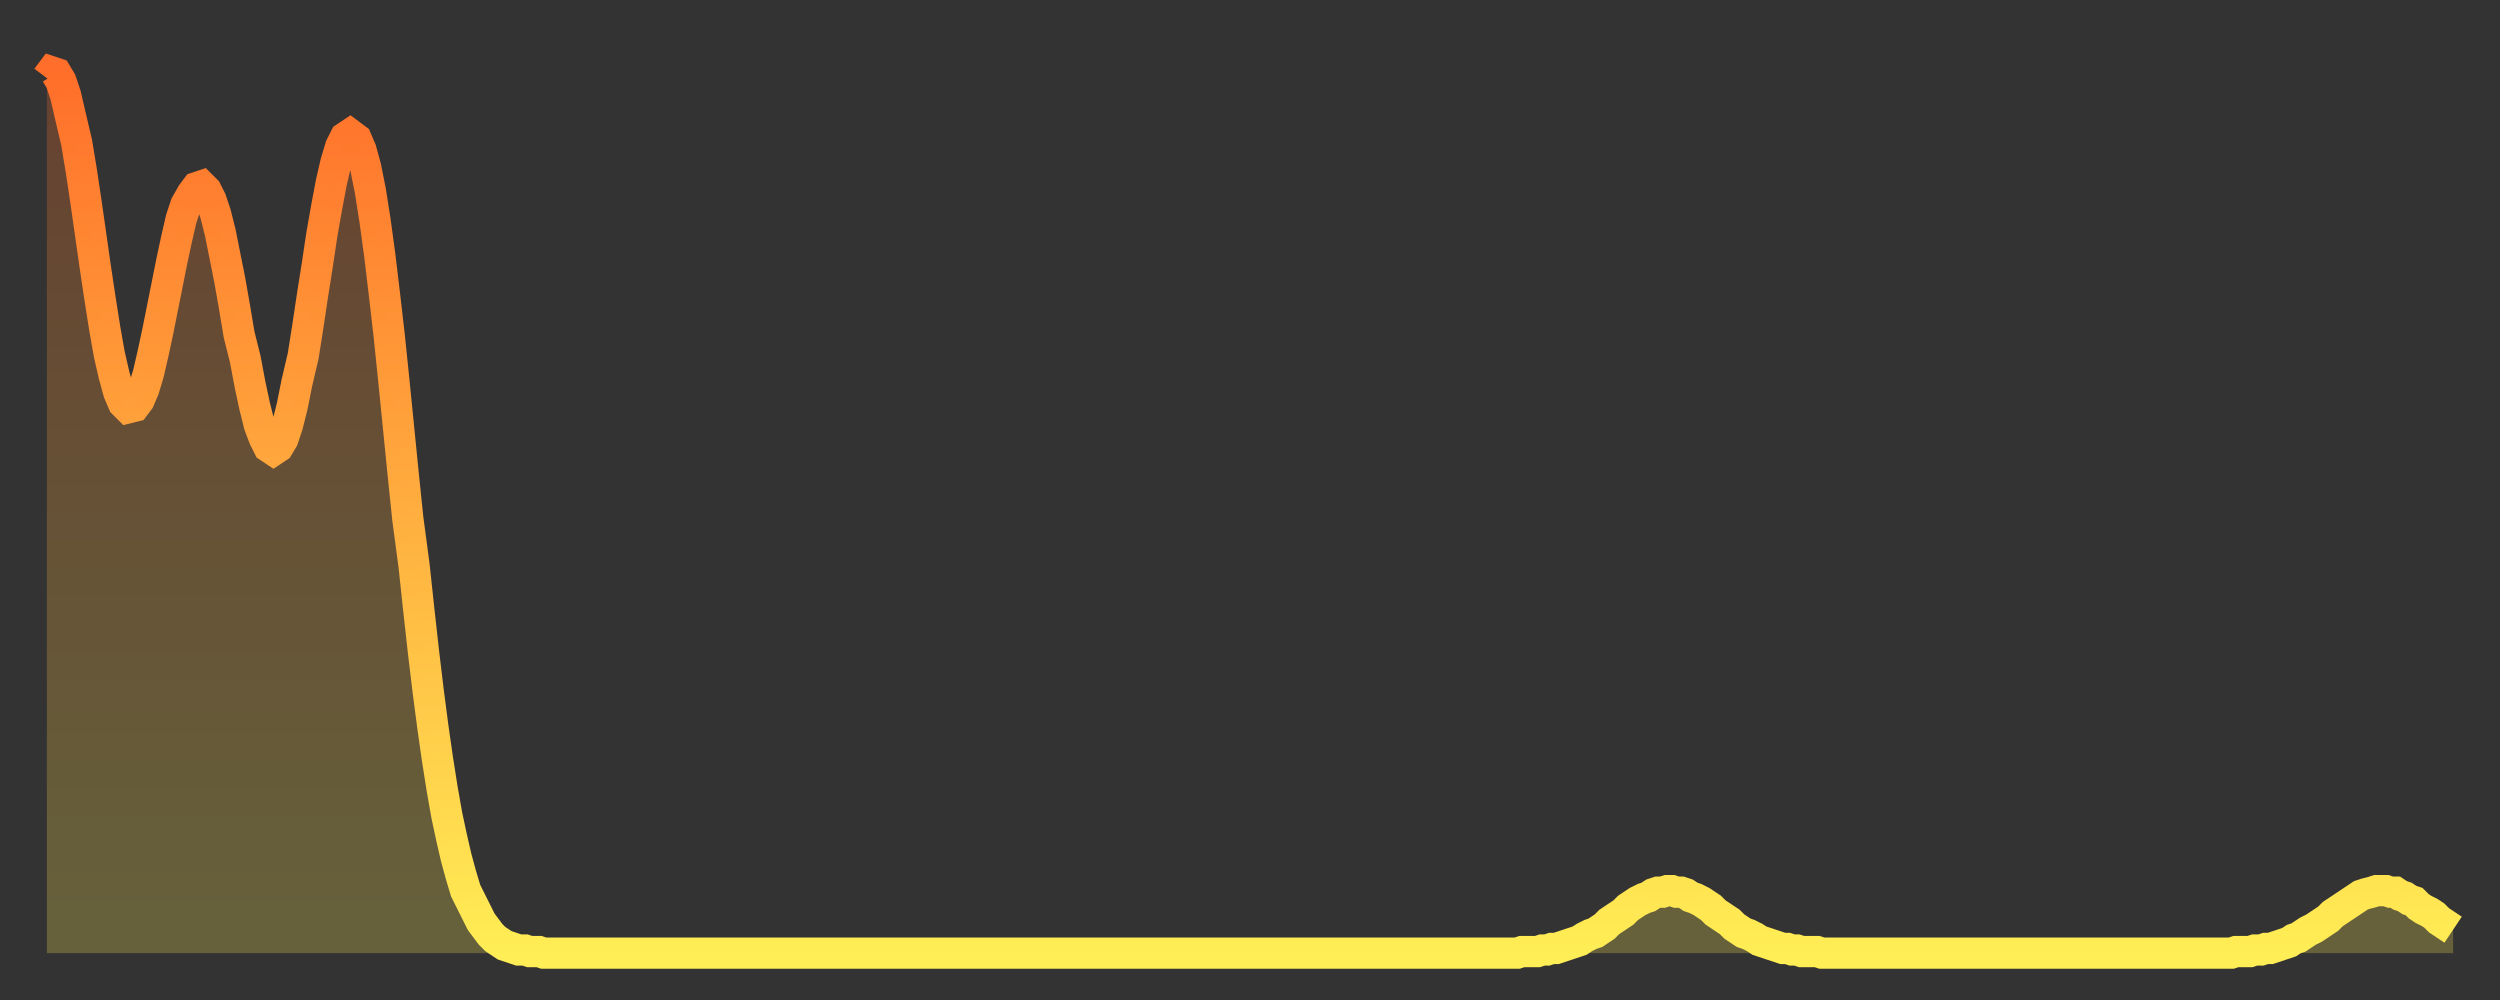 <?xml version="1.0" encoding="utf-8" ?>
<svg baseProfile="full" height="64" version="1.1" width="160" xmlns="http://www.w3.org/2000/svg" xmlns:ev="http://www.w3.org/2001/xml-events" xmlns:xlink="http://www.w3.org/1999/xlink"><rect width="100%" height="100%" fill="#333333" stroke="none"/><defs><linearGradient id="id1878104" x1="0" x2="0" y1="0" y2="1"><stop offset="0%" stop-color="#ff6e2a" /><stop offset="50%" stop-color="#ffae3f" /><stop offset="100%" stop-color="#ffee55" /></linearGradient></defs><g transform="translate(3,3)"><g><path d="M 0.0 2.0 0.3 1.6 0.6 1.7 0.9 2.2 1.2 3.1 1.5 4.4 1.9 6.1 2.2 7.9 2.5 9.9 2.8 12.0 3.1 14.1 3.4 16.1 3.7 18.0 4.0 19.7 4.3 21.0 4.6 22.1 4.9 22.8 5.2 23.1 5.6 23.0 5.9 22.6 6.2 21.9 6.5 20.9 6.8 19.6 7.1 18.2 7.4 16.7 7.7 15.2 8.0 13.7 8.3 12.3 8.6 11.0 8.9 10.1 9.3 9.4 9.6 9.0 9.9 8.9 10.2 9.2 10.5 9.8 10.8 10.7 11.1 11.9 11.4 13.4 11.7 14.9 12.0 16.6 12.3 18.4 12.7 20.0 13.0 21.6 13.3 23.0 13.6 24.2 13.9 25.0 14.2 25.6 14.5 25.8 14.8 25.6 15.1 25.1 15.4 24.2 15.7 23.0 16.0 21.5 16.4 19.8 16.7 17.9 17.0 15.9 17.3 14.0 17.6 12.0 17.9 10.3 18.2 8.7 18.5 7.4 18.8 6.4 19.1 5.8 19.4 5.6 19.8 5.9 20.1 6.6 20.4 7.7 20.7 9.2 21.0 11.1 21.3 13.3 21.6 15.8 21.9 18.4 22.2 21.3 22.5 24.3 22.8 27.3 23.1 30.2 23.5 33.2 23.8 36.0 24.1 38.7 24.4 41.2 24.7 43.5 25.0 45.6 25.3 47.5 25.6 49.2 25.9 50.6 26.2 51.9 26.5 53.0 26.8 54.0 27.2 54.8 27.5 55.4 27.8 56.0 28.1 56.4 28.4 56.8 28.7 57.1 29.0 57.3 29.3 57.5 29.6 57.6 29.9 57.7 30.2 57.8 30.6 57.8 30.9 57.9 31.2 57.9 31.5 57.9 31.8 58.0 32.1 58.0 32.4 58.0 32.7 58.0 33.0 58.0 33.3 58.0 33.6 58.0 33.9 58.0 34.3 58.0 34.6 58.0 34.9 58.0 35.2 58.0 35.5 58.0 35.8 58.0 36.1 58.0 36.4 58.0 36.7 58.0 37.0 58.0 37.3 58.0 37.7 58.0 38.0 58.0 38.3 58.0 38.6 58.0 38.9 58.0 39.2 58.0 39.5 58.0 39.8 58.0 40.1 58.0 40.4 58.0 40.7 58.0 41.0 58.0 41.4 58.0 41.7 58.0 42.0 58.0 42.3 58.0 42.6 58.0 42.9 58.0 43.2 58.0 43.5 58.0 43.8 58.0 44.1 58.0 44.4 58.0 44.7 58.0 45.1 58.0 45.4 58.0 45.7 58.0 46.0 58.0 46.3 58.0 46.6 58.0 46.9 58.0 47.2 58.0 47.5 58.0 47.8 58.0 48.1 58.0 48.5 58.0 48.8 58.0 49.1 58.0 49.4 58.0 49.7 58.0 50.0 58.0 50.3 58.0 50.6 58.0 50.9 58.0 51.2 58.0 51.5 58.0 51.8 58.0 52.2 58.0 52.5 58.0 52.8 58.0 53.1 58.0 53.4 58.0 53.7 58.0 54.0 58.0 54.3 58.0 54.6 58.0 54.9 58.0 55.2 58.0 55.6 58.0 55.9 58.0 56.2 58.0 56.5 58.0 56.8 58.0 57.1 58.0 57.4 58.0 57.7 58.0 58.0 58.0 58.3 58.0 58.6 58.0 58.9 58.0 59.3 58.0 59.6 58.0 59.9 58.0 60.2 58.0 60.5 58.0 60.8 58.0 61.1 58.0 61.4 58.0 61.7 58.0 62.0 58.0 62.3 58.0 62.6 58.0 63.0 58.0 63.3 58.0 63.6 58.0 63.9 58.0 64.2 58.0 64.5 58.0 64.8 58.0 65.1 58.0 65.4 58.0 65.7 58.0 66.0 58.0 66.4 58.0 66.7 58.0 67.0 58.0 67.3 58.0 67.6 58.0 67.9 58.0 68.2 58.0 68.5 58.0 68.8 58.0 69.1 58.0 69.4 58.0 69.7 58.0 70.1 58.0 70.4 58.0 70.7 58.0 71.0 58.0 71.3 58.0 71.6 58.0 71.9 58.0 72.2 58.0 72.5 58.0 72.8 58.0 73.1 58.0 73.5 58.0 73.8 58.0 74.1 58.0 74.4 58.0 74.7 58.0 75.0 58.0 75.3 58.0 75.6 58.0 75.9 58.0 76.2 58.0 76.5 58.0 76.8 58.0 77.2 58.0 77.5 58.0 77.8 58.0 78.1 58.0 78.4 58.0 78.7 58.0 79.0 58.0 79.3 58.0 79.6 58.0 79.9 58.0 80.2 58.0 80.5 58.0 80.9 58.0 81.2 58.0 81.5 58.0 81.8 58.0 82.1 58.0 82.4 58.0 82.7 58.0 83.0 58.0 83.3 58.0 83.6 58.0 83.9 58.0 84.3 58.0 84.6 58.0 84.9 58.0 85.2 58.0 85.5 58.0 85.8 58.0 86.1 58.0 86.4 58.0 86.7 58.0 87.0 58.0 87.3 58.0 87.6 58.0 88.0 58.0 88.3 58.0 88.6 58.0 88.9 58.0 89.2 58.0 89.5 58.0 89.8 58.0 90.1 58.0 90.4 58.0 90.7 58.0 91.0 58.0 91.4 58.0 91.7 58.0 92.0 58.0 92.3 58.0 92.6 58.0 92.9 58.0 93.2 58.0 93.5 58.0 93.8 58.0 94.1 58.0 94.4 57.9 94.7 57.9 95.1 57.9 95.4 57.9 95.7 57.8 96.0 57.8 96.3 57.7 96.6 57.7 96.9 57.6 97.2 57.5 97.5 57.4 97.8 57.3 98.1 57.2 98.4 57.0 98.8 56.8 99.1 56.7 99.4 56.5 99.7 56.3 100.0 56.0 100.3 55.8 100.6 55.6 100.9 55.4 101.2 55.1 101.5 54.9 101.8 54.7 102.2 54.5 102.5 54.4 102.8 54.2 103.1 54.1 103.4 54.1 103.7 54.0 104.0 54.0 104.3 54.1 104.6 54.1 104.9 54.2 105.2 54.4 105.5 54.5 105.9 54.7 106.2 54.9 106.5 55.1 106.8 55.4 107.1 55.6 107.4 55.8 107.7 56.0 108.0 56.3 108.3 56.5 108.6 56.7 108.9 56.8 109.3 57.0 109.6 57.2 109.9 57.3 110.2 57.4 110.5 57.5 110.8 57.6 111.1 57.7 111.4 57.7 111.7 57.8 112.0 57.8 112.3 57.9 112.6 57.9 113.0 57.9 113.3 57.9 113.6 58.0 113.9 58.0 114.2 58.0 114.5 58.0 114.8 58.0 115.1 58.0 115.4 58.0 115.7 58.0 116.0 58.0 116.3 58.0 116.7 58.0 117.0 58.0 117.3 58.0 117.6 58.0 117.9 58.0 118.2 58.0 118.5 58.0 118.8 58.0 119.1 58.0 119.4 58.0 119.7 58.0 120.1 58.0 120.4 58.0 120.7 58.0 121.0 58.0 121.3 58.0 121.6 58.0 121.9 58.0 122.2 58.0 122.5 58.0 122.8 58.0 123.1 58.0 123.4 58.0 123.8 58.0 124.1 58.0 124.4 58.0 124.7 58.0 125.0 58.0 125.3 58.0 125.6 58.0 125.9 58.0 126.2 58.0 126.5 58.0 126.8 58.0 127.2 58.0 127.5 58.0 127.8 58.0 128.1 58.0 128.4 58.0 128.7 58.0 129.0 58.0 129.3 58.0 129.6 58.0 129.9 58.0 130.2 58.0 130.5 58.0 130.9 58.0 131.2 58.0 131.5 58.0 131.8 58.0 132.1 58.0 132.4 58.0 132.7 58.0 133.0 58.0 133.3 58.0 133.6 58.0 133.9 58.0 134.2 58.0 134.6 58.0 134.9 58.0 135.2 58.0 135.5 58.0 135.8 58.0 136.1 58.0 136.4 58.0 136.7 58.0 137.0 58.0 137.3 58.0 137.6 58.0 138.0 58.0 138.3 58.0 138.6 58.0 138.9 58.0 139.2 58.0 139.5 58.0 139.8 58.0 140.1 57.9 140.4 57.9 140.7 57.9 141.0 57.9 141.3 57.8 141.7 57.8 142.0 57.7 142.3 57.7 142.6 57.6 142.9 57.5 143.2 57.4 143.5 57.3 143.8 57.1 144.1 57.0 144.4 56.8 144.7 56.6 145.1 56.4 145.4 56.2 145.7 56.0 146.0 55.8 146.3 55.5 146.6 55.3 146.9 55.1 147.2 54.9 147.5 54.7 147.8 54.5 148.1 54.3 148.4 54.2 148.8 54.1 149.1 54.0 149.4 54.0 149.7 54.0 150.0 54.1 150.3 54.1 150.6 54.3 150.9 54.4 151.2 54.6 151.5 54.7 151.8 55.0 152.1 55.2 152.5 55.4 152.8 55.6 153.1 55.9 153.4 56.1 153.7 56.3 154.0 56.5" fill="none" id="graph-curve" opacity="1" stroke="url(#id1878104)" stroke-width="2" /><path d="M 0 58 L 0.0 2.0 0.3 1.6 0.6 1.7 0.9 2.2 1.2 3.1 1.5 4.4 1.9 6.1 2.2 7.9 2.5 9.9 2.8 12.0 3.1 14.1 3.4 16.1 3.7 18.0 4.0 19.7 4.3 21.0 4.6 22.1 4.9 22.8 5.2 23.1 5.6 23.0 5.9 22.6 6.2 21.9 6.5 20.9 6.8 19.6 7.1 18.2 7.4 16.7 7.7 15.2 8.0 13.7 8.3 12.3 8.6 11.0 8.9 10.1 9.3 9.4 9.6 9.0 9.9 8.9 10.2 9.2 10.5 9.8 10.8 10.7 11.1 11.9 11.4 13.4 11.7 14.9 12.0 16.6 12.3 18.4 12.7 20.0 13.0 21.6 13.3 23.0 13.6 24.2 13.9 25.0 14.2 25.6 14.5 25.8 14.8 25.6 15.1 25.1 15.4 24.2 15.7 23.0 16.0 21.5 16.4 19.8 16.7 17.9 17.0 15.9 17.3 14.0 17.6 12.0 17.9 10.3 18.2 8.7 18.5 7.4 18.8 6.4 19.1 5.8 19.4 5.6 19.8 5.9 20.1 6.6 20.4 7.7 20.7 9.2 21.0 11.1 21.3 13.3 21.6 15.8 21.9 18.4 22.2 21.3 22.5 24.3 22.8 27.3 23.1 30.2 23.5 33.2 23.8 36.0 24.1 38.7 24.4 41.2 24.7 43.5 25.0 45.6 25.3 47.5 25.6 49.2 25.9 50.6 26.2 51.9 26.5 53.0 26.8 54.0 27.2 54.8 27.5 55.4 27.8 56.0 28.1 56.4 28.4 56.8 28.7 57.1 29.0 57.3 29.3 57.5 29.6 57.6 29.9 57.7 30.2 57.8 30.6 57.8 30.9 57.9 31.2 57.9 31.5 57.9 31.8 58.0 32.1 58.0 32.4 58.0 32.7 58.0 33.0 58.0 33.3 58.0 33.6 58.0 33.9 58.0 34.3 58.0 34.6 58.0 34.9 58.0 35.2 58.0 35.5 58.0 35.8 58.0 36.1 58.0 36.4 58.0 36.7 58.0 37.0 58.0 37.3 58.0 37.7 58.0 38.0 58.0 38.3 58.0 38.6 58.0 38.9 58.0 39.2 58.0 39.5 58.0 39.8 58.0 40.1 58.0 40.4 58.0 40.7 58.0 41.0 58.0 41.4 58.0 41.7 58.0 42.0 58.0 42.3 58.0 42.6 58.0 42.9 58.0 43.2 58.0 43.5 58.0 43.8 58.0 44.1 58.0 44.4 58.0 44.7 58.0 45.1 58.0 45.4 58.0 45.7 58.0 46.0 58.0 46.3 58.0 46.6 58.0 46.9 58.0 47.2 58.0 47.5 58.0 47.8 58.0 48.1 58.0 48.5 58.0 48.8 58.0 49.1 58.0 49.4 58.0 49.7 58.0 50.0 58.0 50.3 58.0 50.6 58.0 50.9 58.0 51.2 58.0 51.5 58.0 51.8 58.0 52.2 58.0 52.5 58.0 52.8 58.0 53.1 58.0 53.4 58.0 53.7 58.0 54.0 58.0 54.3 58.0 54.6 58.0 54.9 58.0 55.2 58.0 55.6 58.0 55.9 58.0 56.2 58.0 56.5 58.0 56.8 58.0 57.1 58.0 57.4 58.0 57.7 58.0 58.0 58.0 58.3 58.0 58.6 58.0 58.9 58.0 59.3 58.0 59.6 58.0 59.9 58.0 60.2 58.0 60.5 58.0 60.8 58.0 61.1 58.0 61.4 58.0 61.7 58.0 62.0 58.0 62.3 58.0 62.6 58.0 63.0 58.0 63.3 58.0 63.6 58.0 63.9 58.0 64.2 58.0 64.5 58.0 64.8 58.0 65.1 58.0 65.4 58.0 65.7 58.0 66.0 58.0 66.4 58.0 66.7 58.0 67.0 58.0 67.3 58.0 67.6 58.0 67.9 58.0 68.2 58.0 68.5 58.0 68.8 58.0 69.1 58.0 69.4 58.0 69.7 58.0 70.1 58.0 70.4 58.0 70.7 58.0 71.0 58.0 71.3 58.0 71.6 58.0 71.9 58.0 72.2 58.0 72.5 58.0 72.8 58.0 73.1 58.0 73.5 58.0 73.8 58.0 74.1 58.0 74.4 58.0 74.7 58.0 75.0 58.0 75.3 58.0 75.6 58.0 75.9 58.0 76.2 58.0 76.5 58.0 76.8 58.0 77.2 58.0 77.5 58.0 77.8 58.0 78.1 58.0 78.4 58.0 78.7 58.0 79.0 58.0 79.3 58.0 79.6 58.0 79.9 58.0 80.2 58.0 80.5 58.0 80.9 58.0 81.2 58.0 81.5 58.0 81.8 58.0 82.1 58.0 82.4 58.0 82.7 58.0 83.0 58.0 83.3 58.0 83.6 58.0 83.9 58.0 84.3 58.0 84.6 58.0 84.9 58.0 85.2 58.0 85.5 58.0 85.8 58.0 86.1 58.0 86.4 58.0 86.7 58.0 87.0 58.0 87.3 58.0 87.6 58.0 88.0 58.0 88.3 58.0 88.6 58.0 88.9 58.0 89.2 58.0 89.5 58.0 89.8 58.0 90.1 58.0 90.4 58.0 90.7 58.0 91.0 58.0 91.4 58.0 91.7 58.0 92.0 58.0 92.3 58.0 92.6 58.0 92.9 58.0 93.2 58.0 93.5 58.0 93.8 58.0 94.1 58.0 94.4 57.9 94.7 57.9 95.1 57.9 95.4 57.9 95.7 57.8 96.0 57.8 96.3 57.7 96.6 57.7 96.9 57.6 97.2 57.5 97.5 57.4 97.8 57.3 98.1 57.2 98.4 57.0 98.8 56.8 99.1 56.7 99.4 56.5 99.7 56.3 100.0 56.0 100.3 55.8 100.6 55.6 100.9 55.4 101.2 55.1 101.5 54.9 101.8 54.7 102.2 54.5 102.5 54.4 102.8 54.2 103.1 54.1 103.4 54.1 103.7 54.0 104.0 54.0 104.3 54.1 104.6 54.1 104.9 54.2 105.2 54.4 105.5 54.5 105.9 54.7 106.2 54.9 106.5 55.1 106.8 55.4 107.1 55.6 107.4 55.8 107.7 56.0 108.0 56.3 108.3 56.5 108.6 56.7 108.9 56.8 109.3 57.0 109.6 57.2 109.9 57.3 110.2 57.4 110.5 57.5 110.8 57.6 111.1 57.7 111.4 57.7 111.7 57.8 112.0 57.8 112.3 57.9 112.6 57.9 113.0 57.9 113.3 57.9 113.6 58.0 113.9 58.0 114.2 58.0 114.5 58.0 114.8 58.0 115.1 58.0 115.4 58.0 115.7 58.0 116.0 58.0 116.3 58.0 116.7 58.0 117.0 58.0 117.3 58.0 117.6 58.0 117.9 58.0 118.2 58.0 118.5 58.0 118.8 58.0 119.1 58.0 119.4 58.0 119.7 58.0 120.1 58.0 120.4 58.0 120.7 58.0 121.0 58.0 121.3 58.0 121.6 58.0 121.9 58.0 122.2 58.0 122.5 58.0 122.8 58.0 123.1 58.0 123.4 58.0 123.8 58.0 124.1 58.0 124.4 58.0 124.7 58.0 125.0 58.0 125.3 58.0 125.6 58.0 125.9 58.0 126.2 58.0 126.5 58.0 126.8 58.0 127.2 58.0 127.5 58.0 127.8 58.0 128.1 58.0 128.4 58.0 128.7 58.0 129.0 58.0 129.3 58.0 129.6 58.0 129.9 58.0 130.2 58.0 130.5 58.0 130.9 58.0 131.2 58.0 131.5 58.0 131.8 58.0 132.1 58.0 132.4 58.0 132.7 58.0 133.0 58.0 133.3 58.0 133.6 58.0 133.9 58.0 134.2 58.0 134.6 58.0 134.9 58.0 135.2 58.0 135.5 58.0 135.8 58.0 136.1 58.0 136.4 58.0 136.7 58.0 137.0 58.0 137.3 58.0 137.6 58.0 138.0 58.0 138.3 58.0 138.6 58.0 138.9 58.0 139.2 58.0 139.5 58.0 139.8 58.0 140.1 57.9 140.4 57.9 140.7 57.9 141.0 57.9 141.3 57.8 141.7 57.8 142.0 57.7 142.3 57.7 142.6 57.6 142.9 57.5 143.2 57.4 143.5 57.3 143.8 57.1 144.1 57.0 144.4 56.8 144.7 56.6 145.1 56.4 145.4 56.2 145.7 56.0 146.0 55.8 146.3 55.5 146.6 55.3 146.9 55.1 147.2 54.9 147.5 54.7 147.8 54.5 148.1 54.3 148.4 54.2 148.8 54.1 149.1 54.0 149.4 54.0 149.7 54.0 150.0 54.1 150.3 54.1 150.6 54.3 150.9 54.4 151.2 54.6 151.5 54.7 151.8 55.0 152.1 55.2 152.5 55.4 152.8 55.6 153.1 55.9 153.4 56.1 153.7 56.3 154.0 56.5 154 58" fill="url(#id1878104)" fill-opacity=".25" id="graph-shadow" /></g></g></svg>